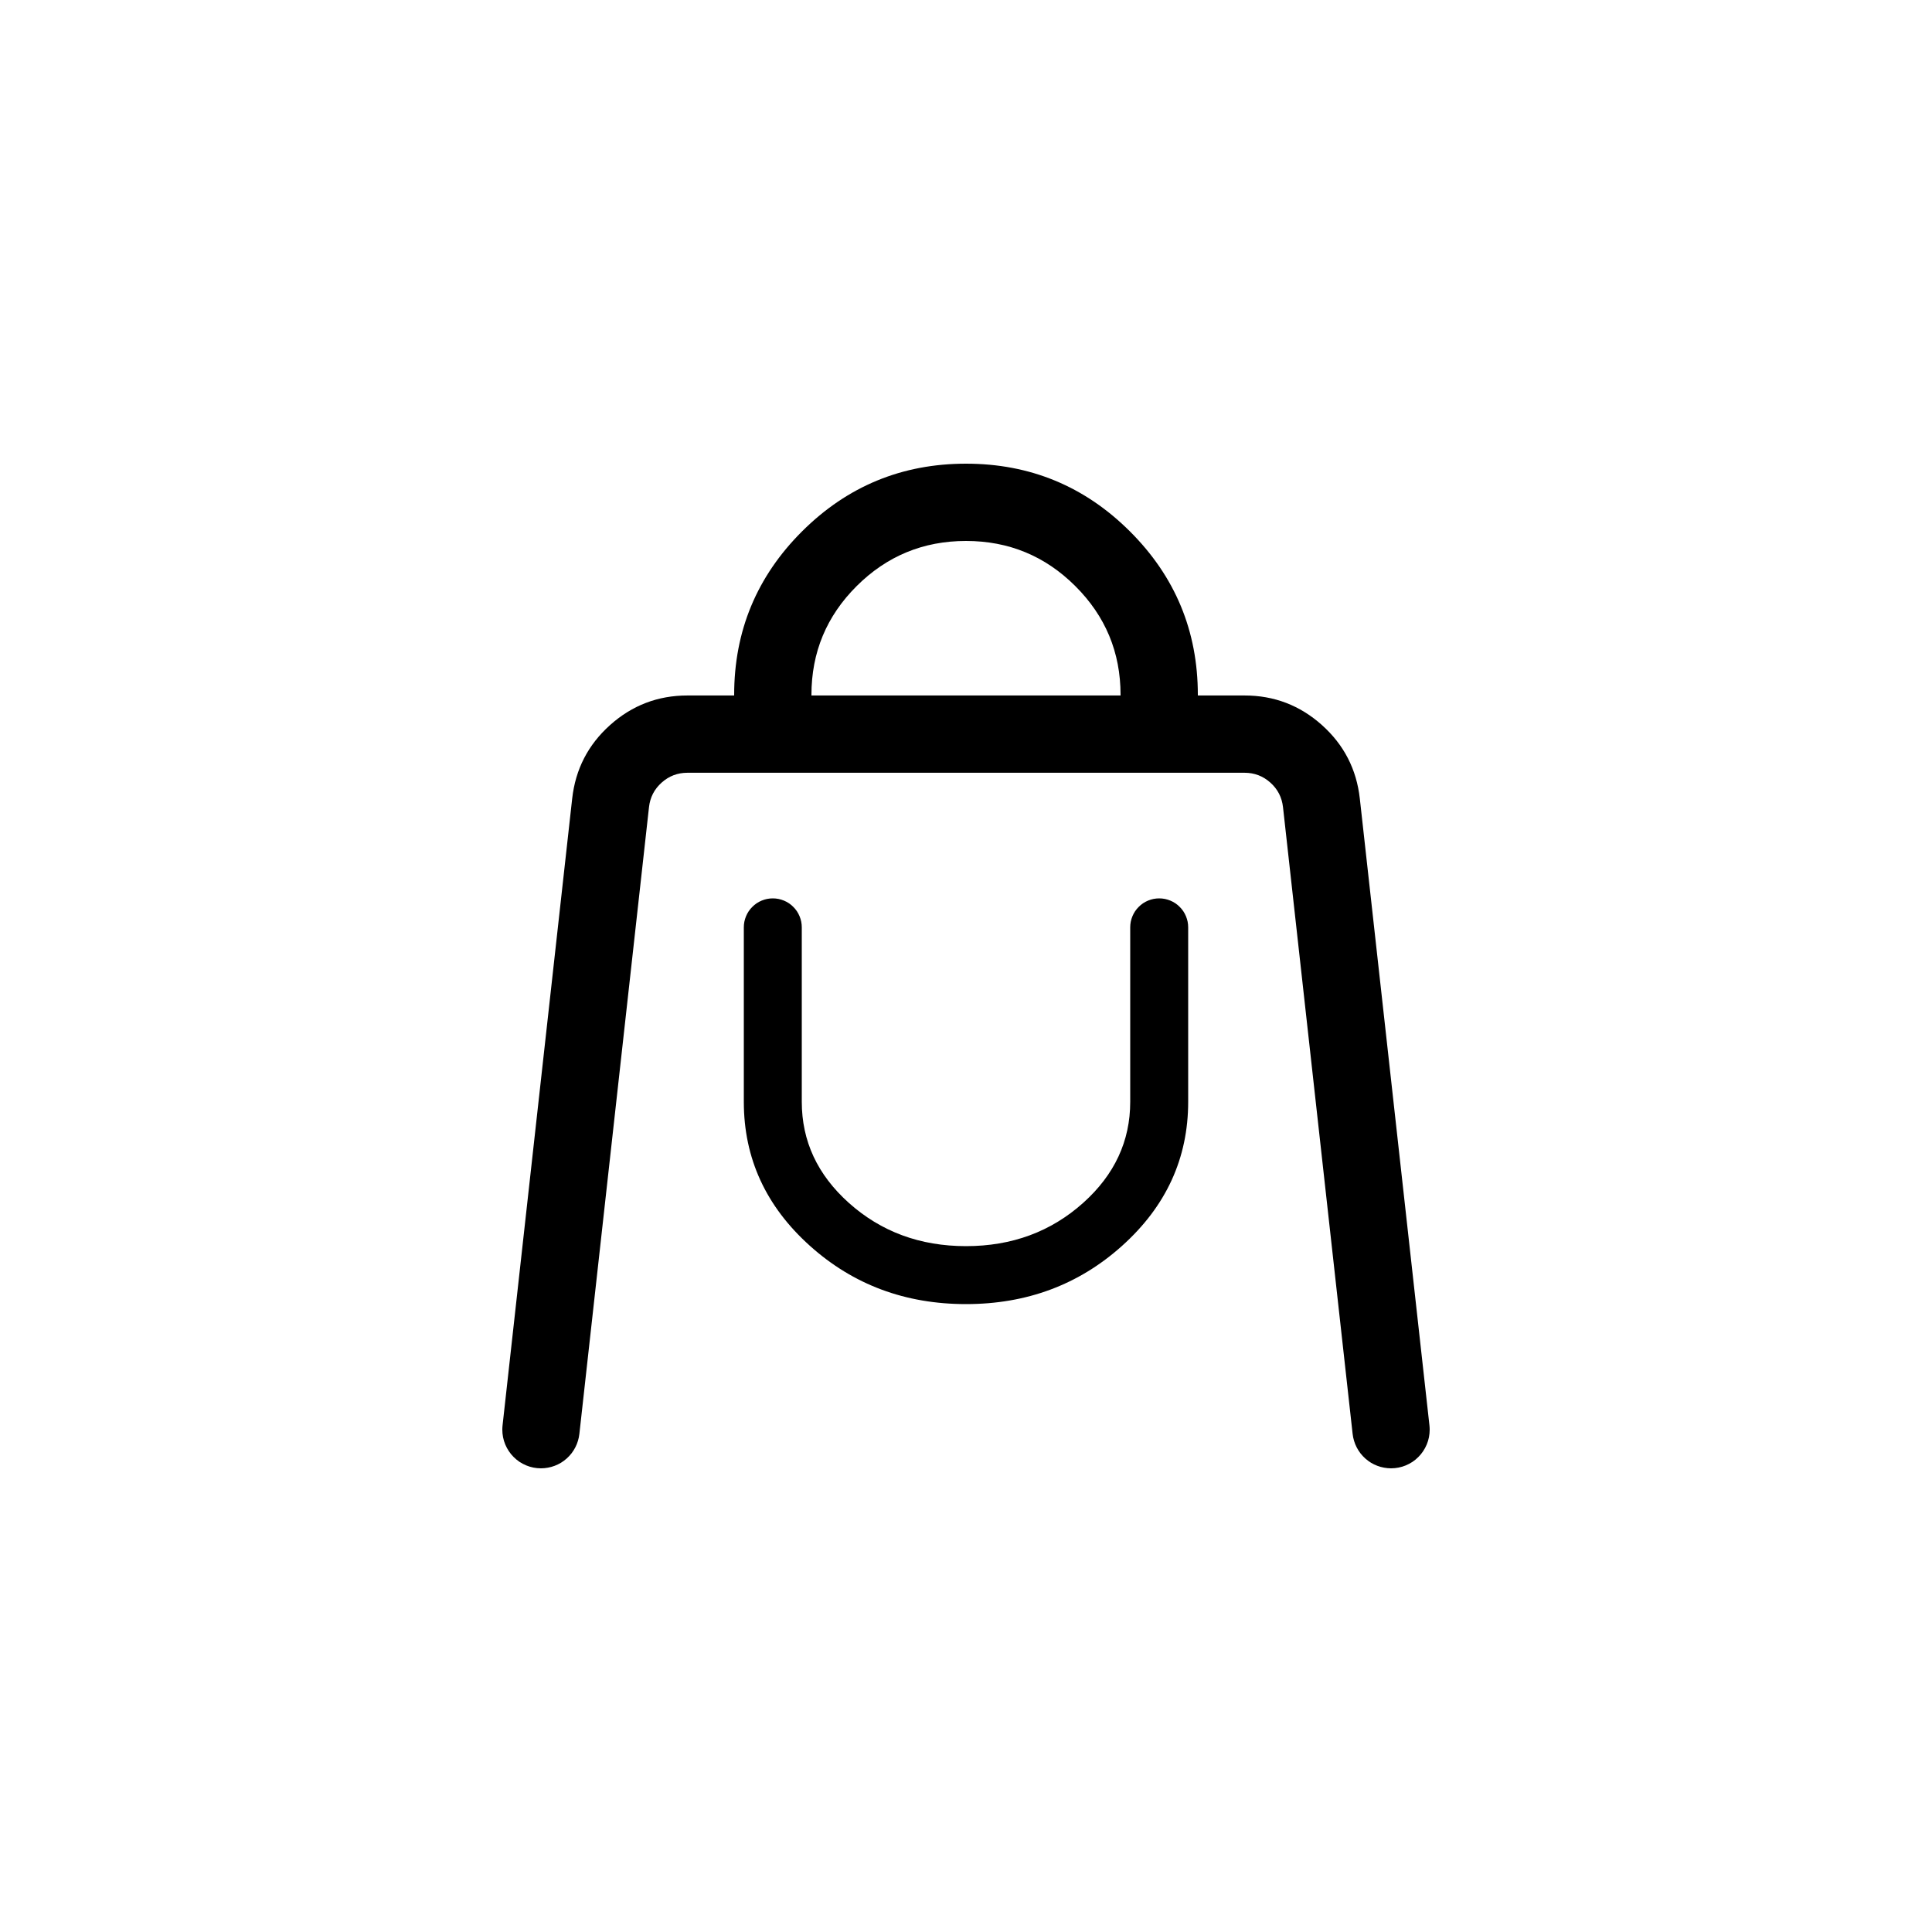 <svg xmlns="http://www.w3.org/2000/svg" xmlns:xlink="http://www.w3.org/1999/xlink" fill="none" version="1.1" width="50" height="50" viewBox="0 0 50 50"><g><g style="opacity:0;"><rect x="0" y="0" width="50" height="50" rx="0" fill="#D8D8D8" fill-opacity="1"/></g><g><g><path d="M14.808,20.668L13.006,36.89Q13,36.945,13,37Q13,37.099,13.019,37.195Q13.038,37.292,13.076,37.383Q13.114,37.474,13.169,37.556Q13.223,37.638,13.293,37.707Q13.363,37.777,13.444,37.832Q13.526,37.886,13.617,37.924Q13.708,37.962,13.805,37.981Q13.902,38,14,38Q14.092,38,14.182,37.983Q14.271,37.967,14.357,37.934Q14.442,37.902,14.521,37.854Q14.599,37.806,14.667,37.745Q14.735,37.684,14.791,37.612Q14.847,37.539,14.889,37.458Q14.931,37.377,14.957,37.289Q14.984,37.201,14.994,37.111L16.796,20.889Q16.838,20.509,17.123,20.254Q17.408,19.999,17.79,19.999L32.21,19.999Q32.592,19.999,32.877,20.254Q33.162,20.509,33.204,20.889L35.006,37.111Q35.016,37.201,35.043,37.289Q35.069,37.377,35.111,37.458Q35.153,37.539,35.209,37.612Q35.265,37.684,35.333,37.745Q35.401,37.806,35.479,37.854Q35.558,37.902,35.643,37.934Q35.728,37.967,35.819,37.983Q35.909,38,36,38Q36.099,38,36.195,37.981Q36.292,37.962,36.383,37.924Q36.474,37.886,36.556,37.832Q36.638,37.777,36.707,37.707Q36.777,37.638,36.831,37.556Q36.886,37.474,36.924,37.383Q36.962,37.292,36.981,37.195Q37,37.099,37,37Q37,36.945,36.994,36.89L35.192,20.668Q35.065,19.528,34.211,18.764Q33.356,17.999,32.21,17.999L17.79,17.999Q16.644,17.999,15.789,18.764Q14.935,19.528,14.808,20.668Z" fill-rule="evenodd" fill="#000000" fill-opacity="1"/></g><g><path d="M19.25,24Q19.25,23.926,19.264,23.854Q19.279,23.781,19.307,23.713Q19.335,23.645,19.376,23.583Q19.417,23.522,19.47,23.47Q19.522,23.417,19.583,23.376Q19.645,23.335,19.713,23.307Q19.781,23.279,19.854,23.264Q19.926,23.25,20,23.25Q20.074,23.25,20.146,23.264Q20.219,23.279,20.287,23.307Q20.355,23.335,20.417,23.376Q20.478,23.417,20.53,23.47Q20.583,23.522,20.624,23.583Q20.665,23.645,20.693,23.713Q20.721,23.781,20.736,23.854Q20.75,23.926,20.75,24L20.75,28.515Q20.75,30.038,21.965,31.128Q23.216,32.25,25,32.25Q26.784,32.25,28.035,31.128Q29.25,30.038,29.25,28.515L29.25,24Q29.25,23.926,29.264,23.854Q29.279,23.781,29.307,23.713Q29.335,23.645,29.376,23.583Q29.417,23.522,29.47,23.47Q29.522,23.417,29.583,23.376Q29.645,23.335,29.713,23.307Q29.781,23.279,29.854,23.264Q29.926,23.25,30,23.25Q30.074,23.25,30.146,23.264Q30.219,23.279,30.287,23.307Q30.355,23.335,30.417,23.376Q30.478,23.417,30.53,23.47Q30.583,23.522,30.624,23.583Q30.665,23.645,30.693,23.713Q30.721,23.781,30.736,23.854Q30.75,23.926,30.75,24L30.75,28.515Q30.75,30.708,29.036,32.245Q27.358,33.75,25,33.75Q22.642,33.75,20.964,32.245Q19.25,30.708,19.25,28.515L19.25,24Z" fill-rule="evenodd" fill="#000000" fill-opacity="1"/></g><g><path d="M19,17.983L19,19L21,19L21,17.983Q21,16.334,22.17,15.168Q23.342,14,25,14Q26.658,14,27.829,15.168Q29,16.334,29,17.983L29,19L31,19L31,17.983Q31,15.504,29.241,13.751Q27.484,12,25,12Q22.515,12,20.758,13.751Q19,15.504,19,17.983Z" fill-rule="evenodd" fill="#000000" fill-opacity="1"/></g></g></g></svg>